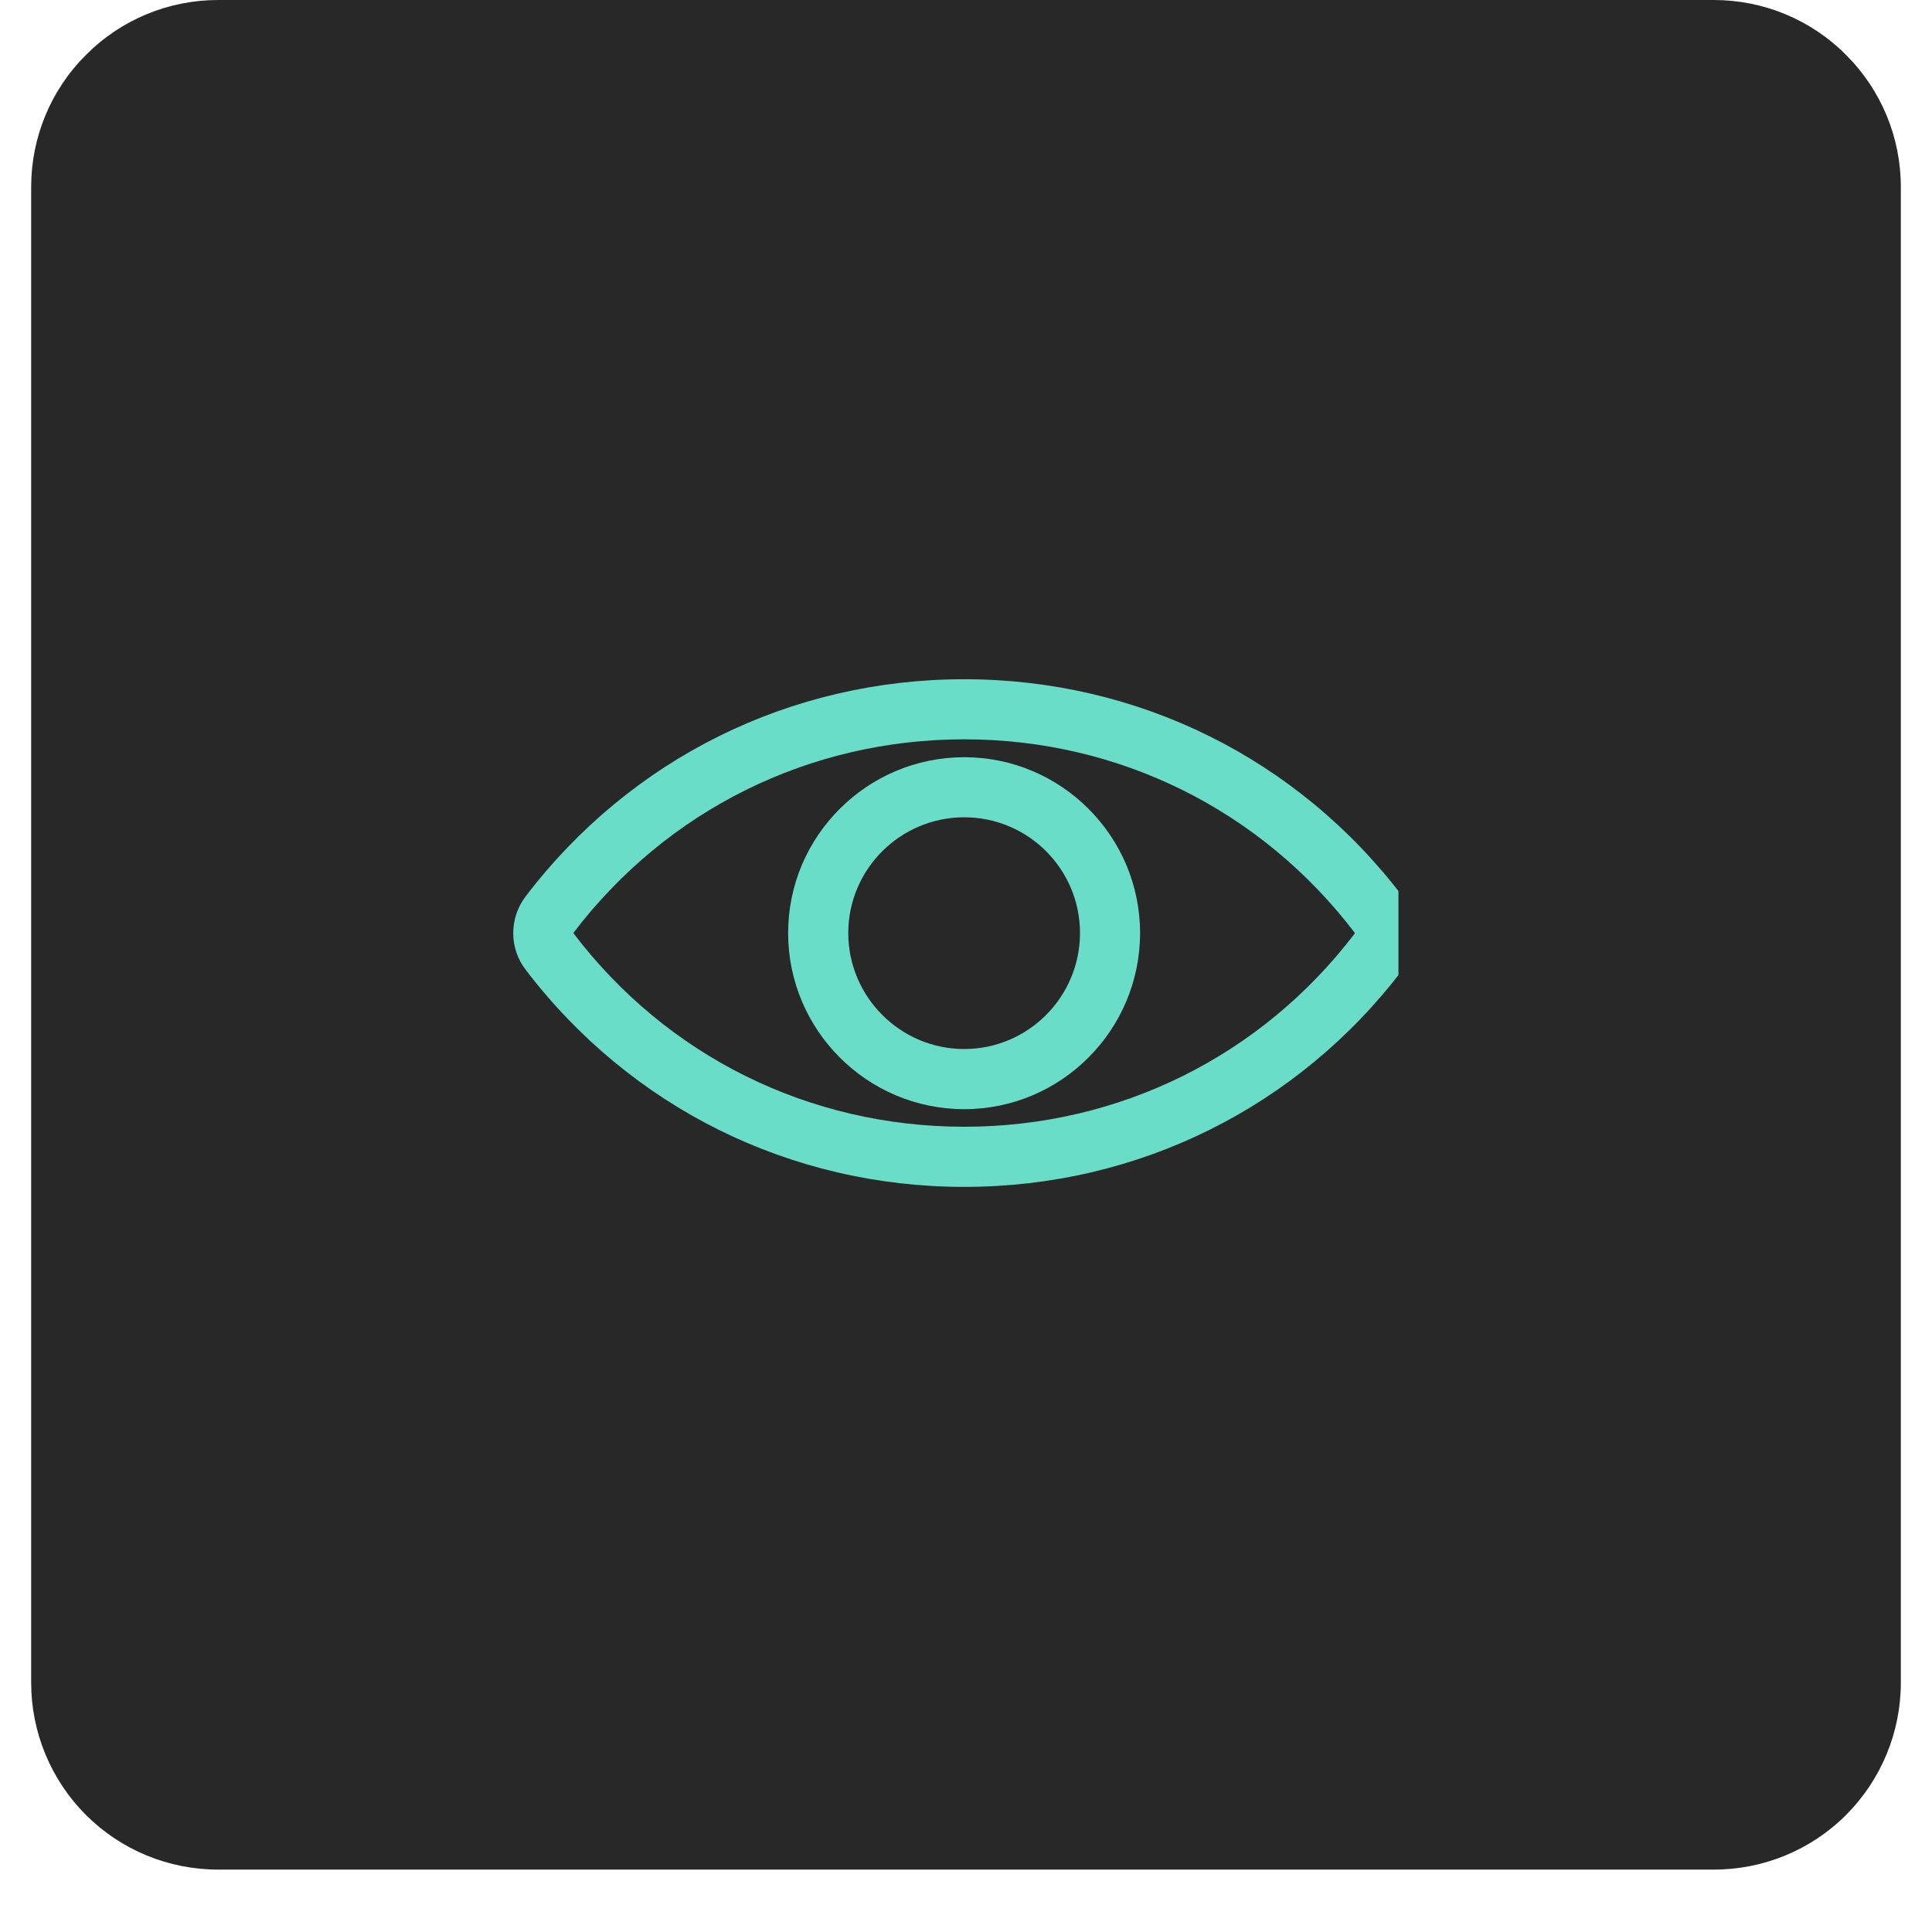 <svg xmlns="http://www.w3.org/2000/svg" xmlns:xlink="http://www.w3.org/1999/xlink" width="40" zoomAndPan="magnify" viewBox="0 0 30 30" height="40" preserveAspectRatio="xMidYMid meet" version="1.0"><defs><clipPath id="5e5d27dd1a"><path d="M 0.484 0 L 29.516 0 L 29.516 29.031 L 0.484 29.031 Z M 0.484 0 " clip-rule="nonzero"/></clipPath><clipPath id="a394396dc0"><path d="M 3.387 0 L 26.613 0 C 27.383 0 28.121 0.305 28.664 0.852 C 29.211 1.395 29.516 2.133 29.516 2.902 L 29.516 26.129 C 29.516 26.898 29.211 27.637 28.664 28.184 C 28.121 28.727 27.383 29.031 26.613 29.031 L 3.387 29.031 C 2.617 29.031 1.879 28.727 1.336 28.184 C 0.789 27.637 0.484 26.898 0.484 26.129 L 0.484 2.902 C 0.484 2.133 0.789 1.395 1.336 0.852 C 1.879 0.305 2.617 0 3.387 0 Z M 3.387 0 " clip-rule="nonzero"/></clipPath><clipPath id="e517c2072d"><path d="M 7.922 10.516 L 21.715 10.516 L 21.715 18.5 L 7.922 18.5 Z M 7.922 10.516 " clip-rule="nonzero"/></clipPath></defs><g clip-path="url(#5e5d27dd1a)"><g clip-path="url(#a394396dc0)"><path fill="#282828" d="M 0.484 0 L 29.516 0 L 29.516 29.031 L 0.484 29.031 Z M 0.484 0 " fill-opacity="1" fill-rule="nonzero"/></g></g><g clip-path="url(#e517c2072d)"><path fill="#69ddc7" d="M 14.973 10.547 C 12.273 10.547 9.793 11.777 8.16 13.922 C 7.906 14.258 7.906 14.723 8.16 15.055 C 9.793 17.199 12.273 18.43 14.973 18.43 C 17.668 18.43 20.152 17.199 21.781 15.055 C 22.035 14.723 22.035 14.258 21.781 13.922 C 20.152 11.777 17.668 10.547 14.973 10.547 Z M 21.039 14.492 C 19.586 16.402 17.375 17.496 14.973 17.496 C 12.566 17.496 10.355 16.402 8.902 14.488 C 10.355 12.578 12.566 11.48 14.973 11.48 C 17.375 11.48 19.586 12.578 21.039 14.488 C 21.039 14.488 21.039 14.488 21.039 14.492 Z M 21.039 14.492 " fill-opacity="1" fill-rule="nonzero"/></g><path fill="#69ddc7" d="M 14.973 11.758 C 13.465 11.758 12.238 12.984 12.238 14.488 C 12.238 15.996 13.465 17.223 14.973 17.223 C 16.477 17.223 17.703 15.996 17.703 14.488 C 17.703 12.984 16.477 11.758 14.973 11.758 Z M 14.973 16.289 C 13.98 16.289 13.172 15.48 13.172 14.488 C 13.172 13.496 13.98 12.691 14.973 12.691 C 15.965 12.691 16.77 13.496 16.77 14.488 C 16.77 15.48 15.965 16.289 14.973 16.289 Z M 14.973 16.289 " fill-opacity="1" fill-rule="nonzero"/></svg>